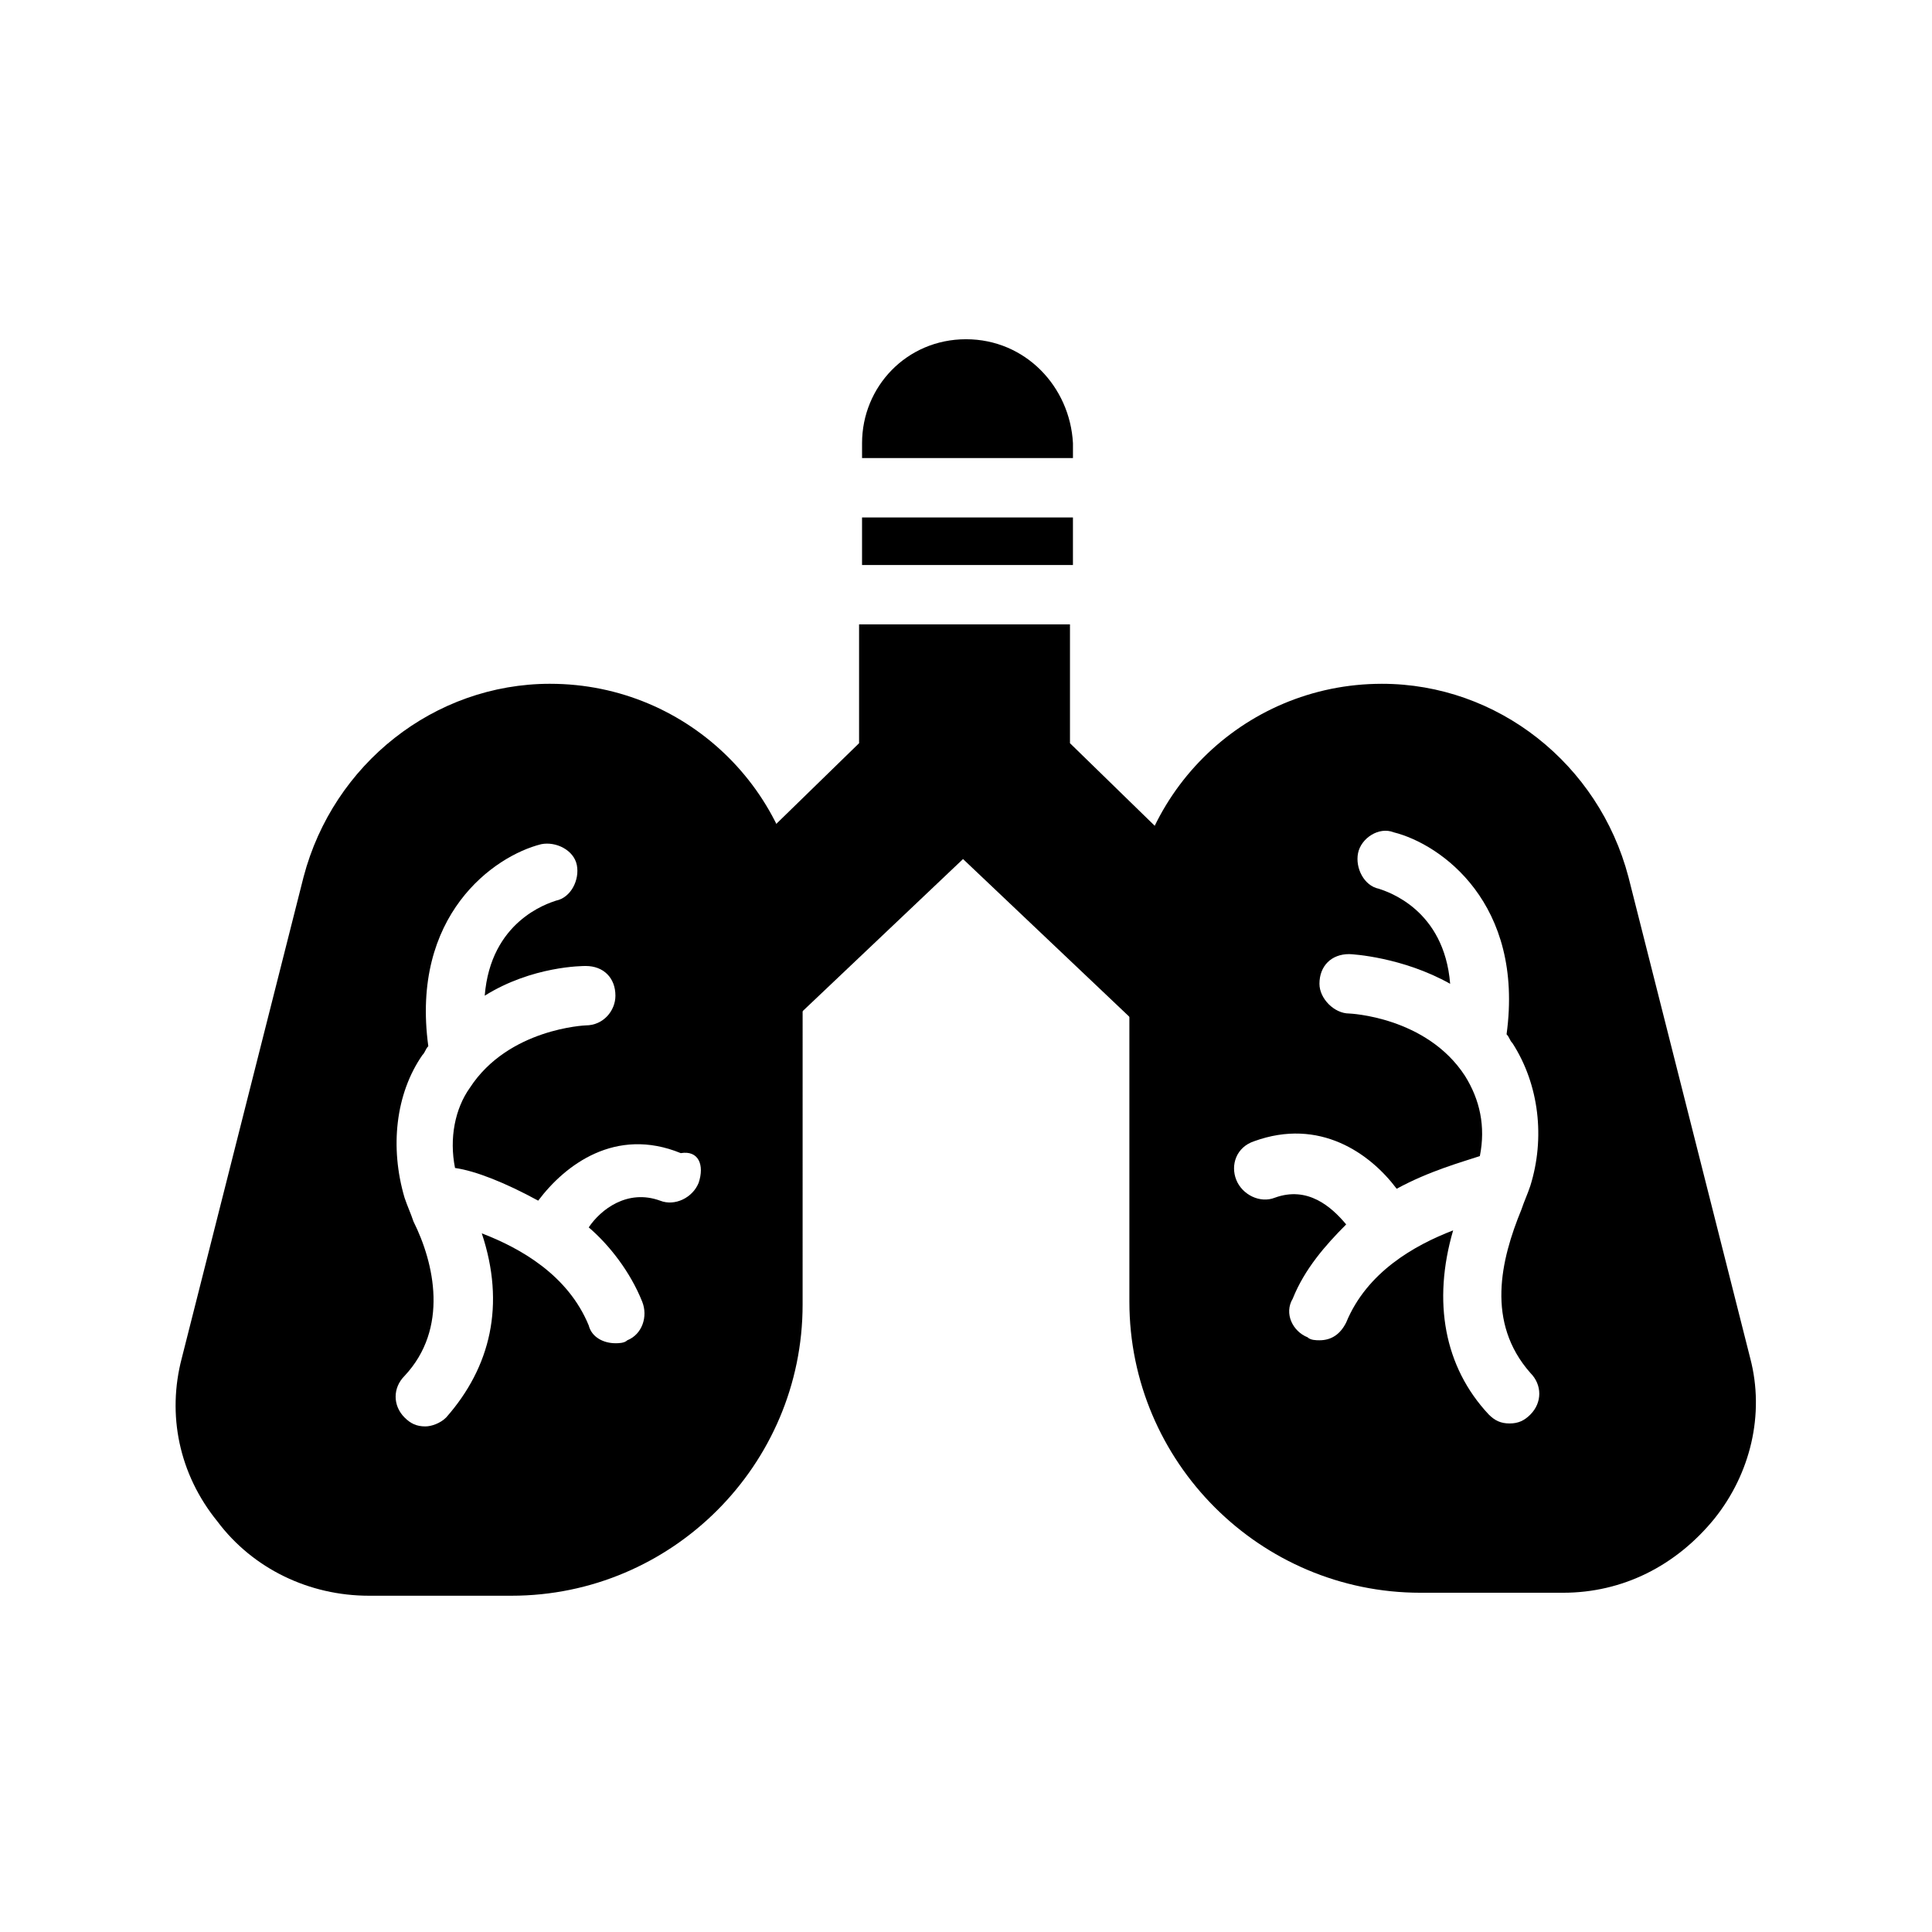 <?xml version="1.0" encoding="UTF-8"?>
<!-- Uploaded to: SVG Repo, www.svgrepo.com, Generator: SVG Repo Mixer Tools -->
<svg fill="#000000" width="800px" height="800px" version="1.1" viewBox="144 144 512 512" xmlns="http://www.w3.org/2000/svg">
 <g>
  <path d="m289.79 325.21c-30.699 0-57.465 21.254-65.336 51.168l-32.277 127.53c-3.938 14.957-0.789 30.699 9.445 43.297 9.445 12.594 24.402 19.68 40.148 19.68h37.785c42.508 0 77.145-34.637 77.145-77.145l0.004-97.617c0-36.996-29.914-66.91-66.914-66.91zm39.359 132.25c-1.574 3.938-6.297 6.297-10.234 4.723-8.66-3.148-15.742 2.363-18.895 7.086 5.512 4.723 11.02 11.809 14.168 19.68 1.574 3.938 0 8.66-3.938 10.234-0.789 0.789-2.363 0.789-3.148 0.789-3.148 0-6.297-1.574-7.086-4.723-5.512-13.383-18.105-20.469-28.34-24.402 6.297 18.895 2.363 35.426-9.445 48.805-1.574 1.574-3.938 2.363-5.512 2.363-2.363 0-3.938-0.789-5.512-2.363-3.148-3.148-3.148-7.871 0-11.02 11.809-12.594 7.871-29.914 2.363-40.934-0.789-2.363-1.574-3.938-2.363-6.297-3.938-13.383-2.363-27.551 4.723-37.785 0.789-0.789 0.789-1.574 1.574-2.363-4.723-34.637 17.32-50.383 29.914-53.531 3.938-0.789 8.66 1.574 9.445 5.512 0.789 3.938-1.574 8.66-5.512 9.445-2.363 0.789-17.32 5.512-18.895 25.191 12.594-7.871 25.977-7.871 26.766-7.871 4.723 0 7.871 3.148 7.871 7.871 0 3.938-3.148 7.871-7.871 7.871 0 0-20.469 0.789-30.699 16.531-3.938 5.512-5.512 13.383-3.938 21.254 5.512 0.789 13.383 3.938 22.043 8.66 7.086-9.445 20.469-19.68 37.785-12.594 4.734-0.793 6.312 3.144 4.734 7.867z"/>
  <path d="m607.82 503.91-32.273-127.53c-7.871-29.914-34.637-51.168-65.336-51.168-37 0-66.914 29.914-66.914 66.914v96.824c0 42.508 34.637 77.145 77.145 77.145h37.785c15.742 0 29.914-7.086 40.148-19.68 9.445-11.809 13.383-27.551 9.445-42.508zm-58.254 14.957c-1.574 1.574-3.148 2.363-5.512 2.363-2.363 0-3.938-0.789-5.512-2.363-11.809-12.594-14.957-29.914-9.445-48.805-10.234 3.938-22.828 11.02-28.34 24.402-1.574 3.148-3.938 4.723-7.086 4.723-0.789 0-2.363 0-3.148-0.789-3.938-1.574-6.297-6.297-3.938-10.234 3.148-7.871 8.66-14.168 14.168-19.68-3.938-4.723-10.234-10.234-18.895-7.086-3.938 1.574-8.66-0.789-10.234-4.723-1.574-3.938 0-8.66 4.723-10.234 17.32-6.297 30.699 3.148 37.785 12.594 8.66-4.723 17.32-7.086 22.043-8.66 1.574-7.871 0-14.957-3.938-21.254-10.234-15.742-30.699-16.531-30.699-16.531-3.938 0-7.871-3.938-7.871-7.871 0-4.723 3.148-7.871 7.871-7.871 0.789 0 14.168 0.789 26.766 7.871-1.574-19.68-16.531-24.402-18.895-25.191-3.938-0.789-6.297-5.512-5.512-9.445 0.789-3.938 5.512-7.086 9.445-5.512 12.594 3.148 34.637 18.895 29.914 53.531 0.789 0.789 0.789 1.574 1.574 2.363 7.086 11.02 8.66 25.191 4.723 37.785-0.789 2.363-1.574 3.938-2.363 6.297-5.496 13.383-9.434 29.914 2.375 43.297 3.148 3.148 3.148 7.875 0 11.023z"/>
  <path d="m372.45 293.73h55.891v-12.594h-55.891zm27.555-59.828c-15.742 0-27.551 12.594-27.551 27.551v3.938h55.891v-3.938c-0.789-14.957-12.598-27.551-28.34-27.551zm58.25 136.97-30.699-29.914v-31.488h-55.891v31.488l-30.699 29.914c-1.574 1.574-2.363 3.938-2.363 6.297l2.363 32.273c0 3.148 2.363 5.512 4.723 7.086 3.148 1.574 6.297 0.789 7.871-1.574l45.656-43.297 45.656 43.297c1.574 1.574 3.148 2.363 5.512 2.363 0.789 0 1.574 0 3.148-0.789 3.148-0.789 4.723-3.938 4.723-7.086l2.363-32.273c0.785-2.359 0-4.723-2.363-6.297z"/>
 </g>
</svg>